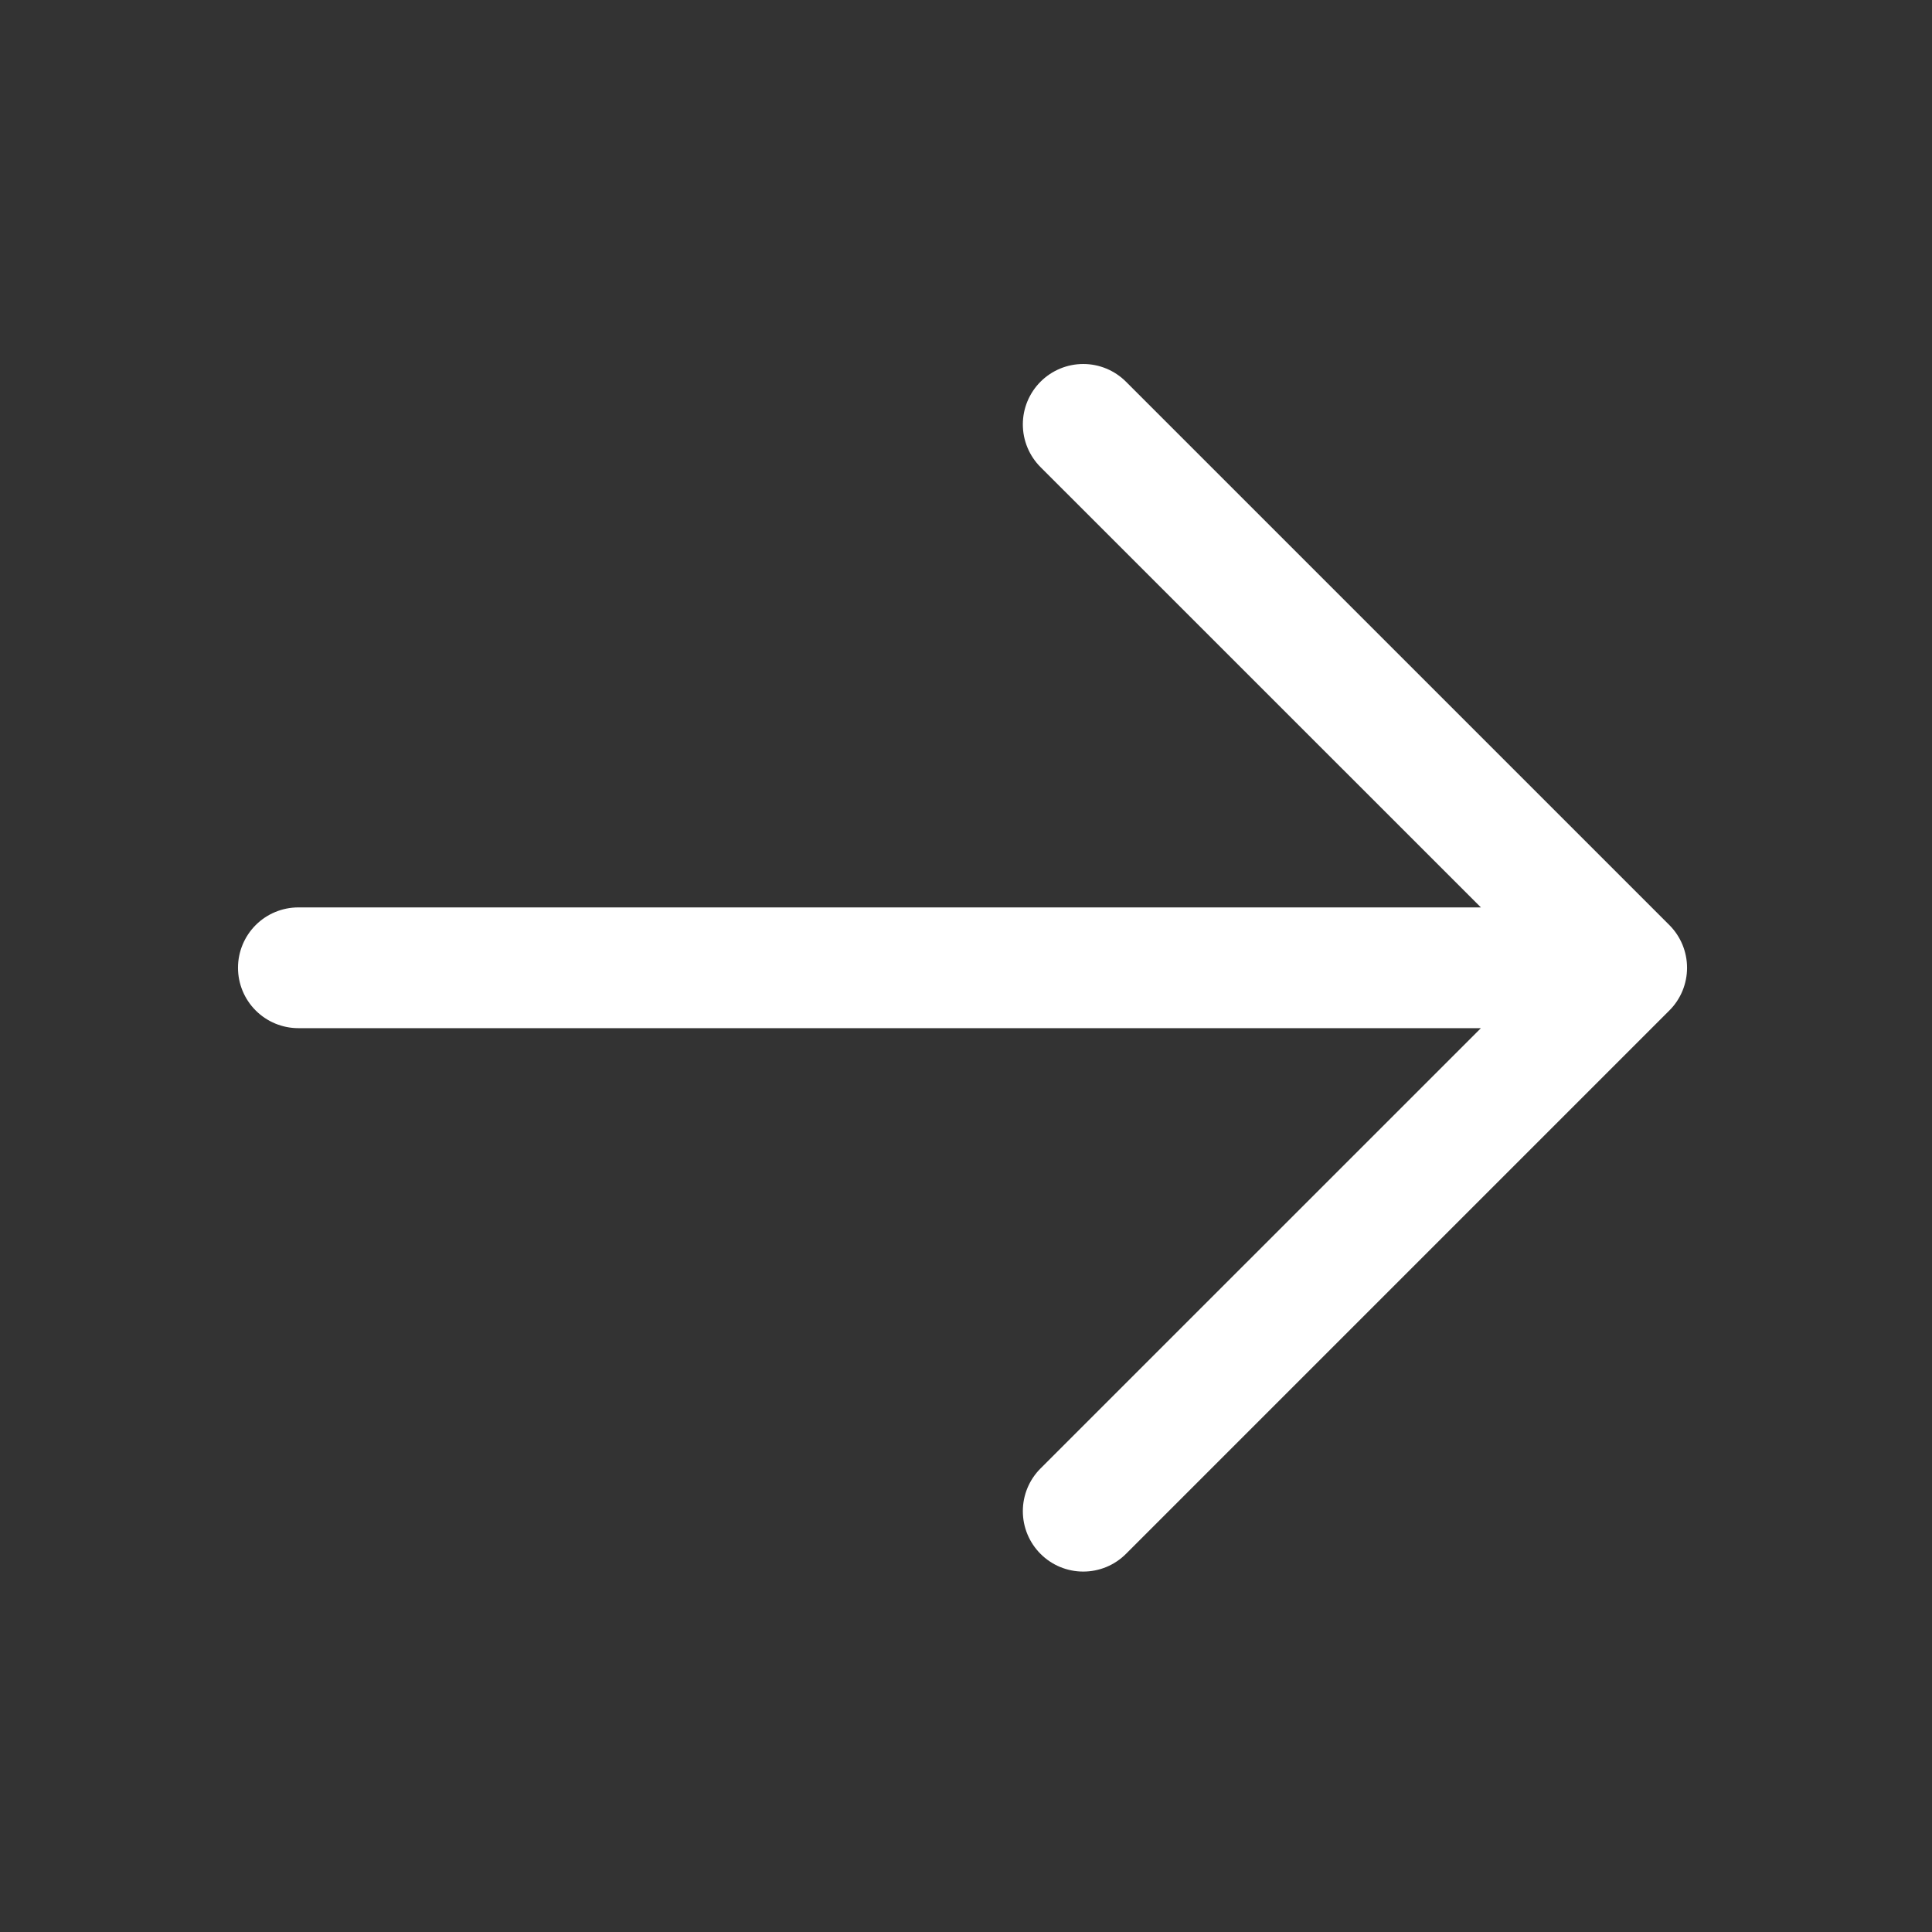 <svg xmlns="http://www.w3.org/2000/svg" width="74" height="74" viewBox="0 0 74 74" fill="none"><rect x="0" y="0" width="74" height="74" fill="#333333" stroke="none"/><path d="M39.855 59.517C39.64 59.302 39.469 59.047 39.353 58.766C39.237 58.486 39.177 58.185 39.177 57.881C39.177 57.577 39.237 57.276 39.353 56.995C39.469 56.715 39.64 56.459 39.855 56.245L56.722 39.381L11.428 39.381C10.815 39.381 10.227 39.137 9.793 38.703C9.36 38.27 9.116 37.682 9.116 37.068C9.116 36.455 9.36 35.867 9.793 35.433C10.227 34.999 10.815 34.756 11.428 34.756L56.722 34.756L39.855 17.892C39.421 17.458 39.177 16.869 39.177 16.256C39.177 15.642 39.421 15.054 39.855 14.62C40.289 14.186 40.877 13.942 41.491 13.942C42.105 13.942 42.693 14.186 43.127 14.62L63.94 35.432C64.155 35.647 64.325 35.902 64.442 36.183C64.558 36.464 64.618 36.764 64.618 37.068C64.618 37.372 64.558 37.673 64.442 37.954C64.325 38.235 64.155 38.49 63.94 38.704L43.127 59.517C42.912 59.732 42.657 59.903 42.377 60.019C42.096 60.135 41.795 60.195 41.491 60.195C41.187 60.195 40.886 60.135 40.605 60.019C40.325 59.903 40.07 59.732 39.855 59.517Z" fill="white"></path></svg>